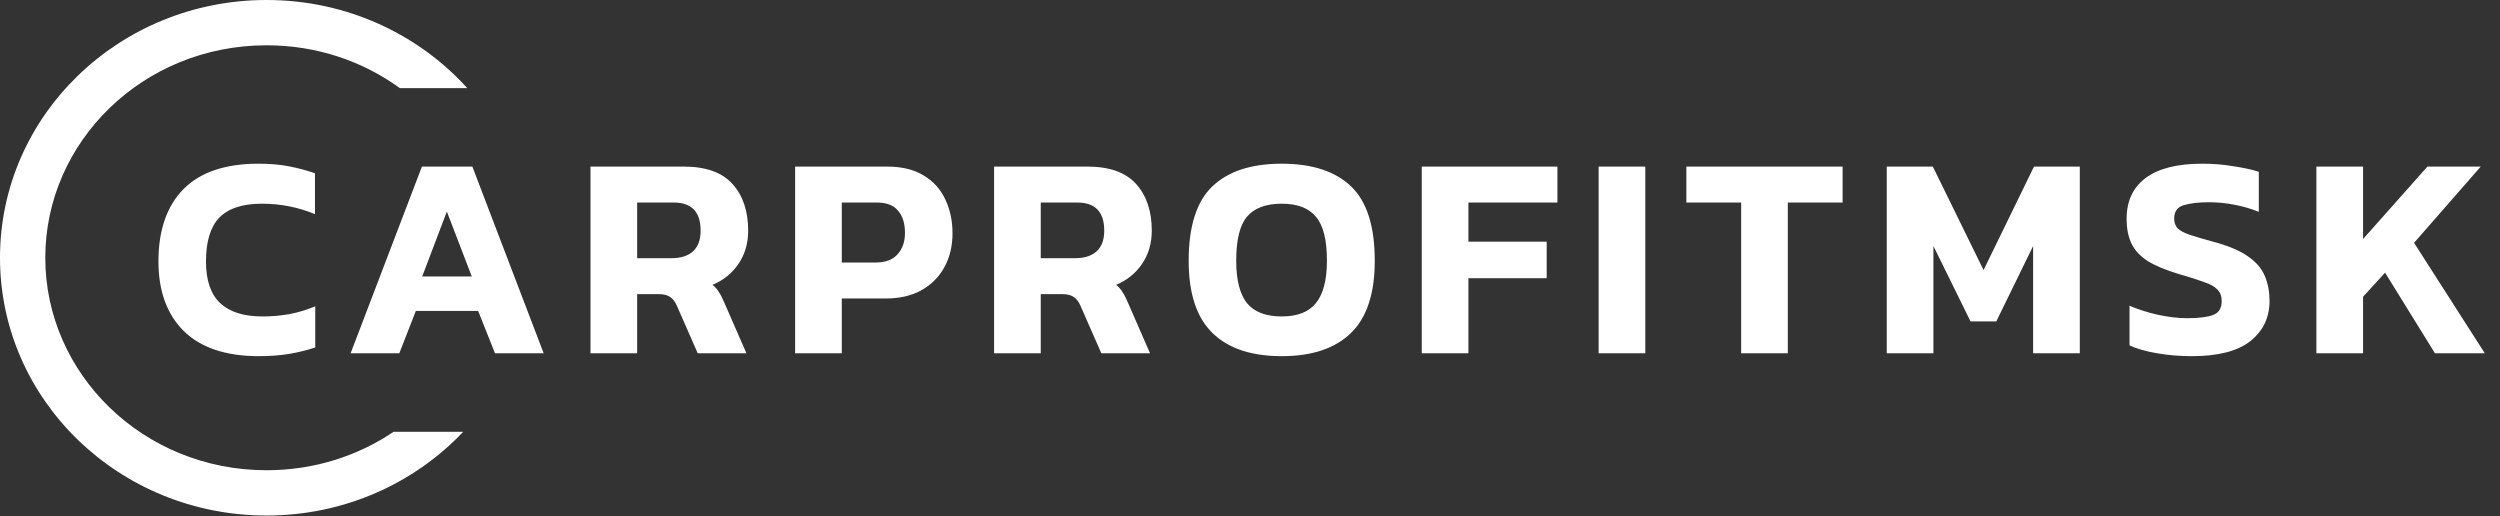 <svg width="552" height="114" viewBox="0 0 552 114" fill="none" xmlns="http://www.w3.org/2000/svg">
<rect x="0" y="0" width="552" height="114" fill="#333333" stroke="none"/>
<path d="M57.128 78.64C49.917 78.64 44.413 76.805 40.616 73.136C36.861 69.424 34.984 64.283 34.984 57.712C34.984 50.843 36.819 45.531 40.488 41.776C44.2 38.021 49.725 36.144 57.064 36.144C59.581 36.144 61.821 36.336 63.784 36.72C65.789 37.104 67.709 37.616 69.544 38.256V47.28C65.832 45.744 61.928 44.976 57.832 44.976C53.565 44.976 50.429 46 48.424 48.048C46.461 50.096 45.48 53.317 45.48 57.712C45.48 61.893 46.525 64.965 48.616 66.928C50.707 68.891 53.821 69.872 57.96 69.872C59.965 69.872 61.949 69.701 63.912 69.36C65.875 68.976 67.773 68.4 69.608 67.632V76.72C67.816 77.317 65.917 77.787 63.912 78.128C61.907 78.469 59.645 78.64 57.128 78.64ZM77.416 78L93.16 36.784H104.297L120.041 78H109.289L105.576 68.656H91.817L88.168 78H77.416ZM93.225 61.04H104.169L98.665 46.704L93.225 61.04ZM130.379 78V36.784H150.987C155.851 36.784 159.435 38.064 161.739 40.624C164.043 43.184 165.195 46.619 165.195 50.928C165.195 53.701 164.491 56.133 163.083 58.224C161.675 60.315 159.755 61.872 157.323 62.896C157.92 63.365 158.39 63.899 158.731 64.496C159.115 65.051 159.52 65.84 159.947 66.864L164.811 78H154.059L149.451 67.504C149.067 66.608 148.576 65.968 147.979 65.584C147.382 65.157 146.528 64.944 145.419 64.944H140.683V78H130.379ZM140.683 57.008H148.299C150.304 57.008 151.862 56.517 152.971 55.536C154.123 54.512 154.699 52.976 154.699 50.928C154.699 46.789 152.715 44.72 148.747 44.72H140.683V57.008ZM175.562 78V36.784H195.85C199.135 36.784 201.844 37.445 203.978 38.768C206.111 40.048 207.69 41.797 208.714 44.016C209.78 46.235 210.314 48.731 210.314 51.504C210.314 54.32 209.716 56.816 208.522 58.992C207.327 61.168 205.62 62.875 203.402 64.112C201.226 65.307 198.623 65.904 195.594 65.904H185.866V78H175.562ZM185.866 57.968H193.29C195.466 57.968 197.087 57.371 198.154 56.176C199.263 54.981 199.818 53.403 199.818 51.44C199.818 49.307 199.306 47.664 198.282 46.512C197.3 45.317 195.743 44.72 193.61 44.72H185.866V57.968ZM219.494 78V36.784H240.102C244.966 36.784 248.55 38.064 250.854 40.624C253.158 43.184 254.31 46.619 254.31 50.928C254.31 53.701 253.606 56.133 252.198 58.224C250.79 60.315 248.87 61.872 246.438 62.896C247.035 63.365 247.505 63.899 247.846 64.496C248.23 65.051 248.635 65.84 249.062 66.864L253.926 78H243.174L238.566 67.504C238.182 66.608 237.691 65.968 237.094 65.584C236.497 65.157 235.643 64.944 234.534 64.944H229.798V78H219.494ZM229.798 57.008H237.414C239.419 57.008 240.977 56.517 242.086 55.536C243.238 54.512 243.814 52.976 243.814 50.928C243.814 46.789 241.83 44.72 237.862 44.72H229.798V57.008ZM283.003 78.64C276.304 78.64 271.206 76.933 267.707 73.52C264.208 70.107 262.459 64.795 262.459 57.584C262.459 49.947 264.208 44.464 267.707 41.136C271.206 37.808 276.304 36.144 283.003 36.144C289.702 36.144 294.8 37.808 298.299 41.136C301.798 44.464 303.547 49.947 303.547 57.584C303.547 64.795 301.798 70.107 298.299 73.52C294.8 76.933 289.702 78.64 283.003 78.64ZM283.003 69.872C286.459 69.872 288.976 68.891 290.555 66.928C292.176 64.923 292.987 61.808 292.987 57.584C292.987 52.976 292.176 49.733 290.555 47.856C288.976 45.936 286.459 44.976 283.003 44.976C279.504 44.976 276.944 45.936 275.323 47.856C273.744 49.733 272.955 52.976 272.955 57.584C272.955 61.808 273.744 64.923 275.323 66.928C276.944 68.891 279.504 69.872 283.003 69.872ZM313.922 78V36.784H343.874V44.72H324.226V53.36H341.506V61.424H324.226V78H313.922ZM352.979 78V36.784H363.283V78H352.979ZM384.447 78V44.72H372.351V36.784H406.847V44.72H394.751V78H384.447ZM416.594 78V36.784H426.77L437.97 59.632L449.106 36.784H459.218V78H448.914V54.32L440.786 70.96H435.09L426.898 54.32V78H416.594ZM483.959 78.64C481.228 78.64 478.668 78.427 476.279 78C473.932 77.616 471.906 77.04 470.199 76.272V67.504C472.076 68.315 474.146 68.976 476.407 69.488C478.711 70 480.887 70.256 482.935 70.256C485.495 70.256 487.394 70.021 488.631 69.552C489.911 69.083 490.551 68.059 490.551 66.48C490.551 65.413 490.231 64.56 489.591 63.92C488.994 63.28 487.991 62.725 486.583 62.256C485.218 61.744 483.34 61.147 480.951 60.464C478.135 59.611 475.895 58.672 474.231 57.648C472.567 56.581 471.372 55.301 470.647 53.808C469.922 52.315 469.559 50.48 469.559 48.304C469.559 44.379 470.967 41.371 473.783 39.28C476.599 37.189 480.759 36.144 486.263 36.144C488.652 36.144 490.978 36.336 493.239 36.72C495.5 37.061 497.335 37.467 498.743 37.936V46.768C496.908 46.043 495.052 45.509 493.175 45.168C491.34 44.827 489.548 44.656 487.799 44.656C485.495 44.656 483.618 44.869 482.167 45.296C480.759 45.723 480.055 46.704 480.055 48.24C480.055 49.136 480.311 49.861 480.823 50.416C481.335 50.928 482.21 51.397 483.447 51.824C484.727 52.251 486.455 52.763 488.631 53.36C492.002 54.256 494.583 55.344 496.375 56.624C498.167 57.861 499.404 59.312 500.087 60.976C500.77 62.597 501.111 64.432 501.111 66.48C501.111 70.107 499.703 73.051 496.887 75.312C494.071 77.531 489.762 78.64 483.959 78.64ZM511.459 78V36.784H521.763V52.784L535.971 36.784H547.747L533.027 53.616L548.643 78H537.635L526.627 60.208L521.763 65.52V78H511.459Z" fill="white"/>
<path fill-rule="evenodd" clip-rule="evenodd" d="M86.9 95.344C79.001 100.678 69.354 103.829 58.857 103.829C31.555 103.829 10 82.511 10 56.915C10 31.318 31.555 10 58.857 10C69.977 10 80.144 13.536 88.289 19.458H103.172C92.384 7.532 76.53 0 58.857 0C26.351 0 0 25.482 0 56.915C0 88.348 26.351 113.829 58.857 113.829C76.045 113.829 91.511 106.705 102.272 95.344H86.9Z" fill="white"/>
</svg>
